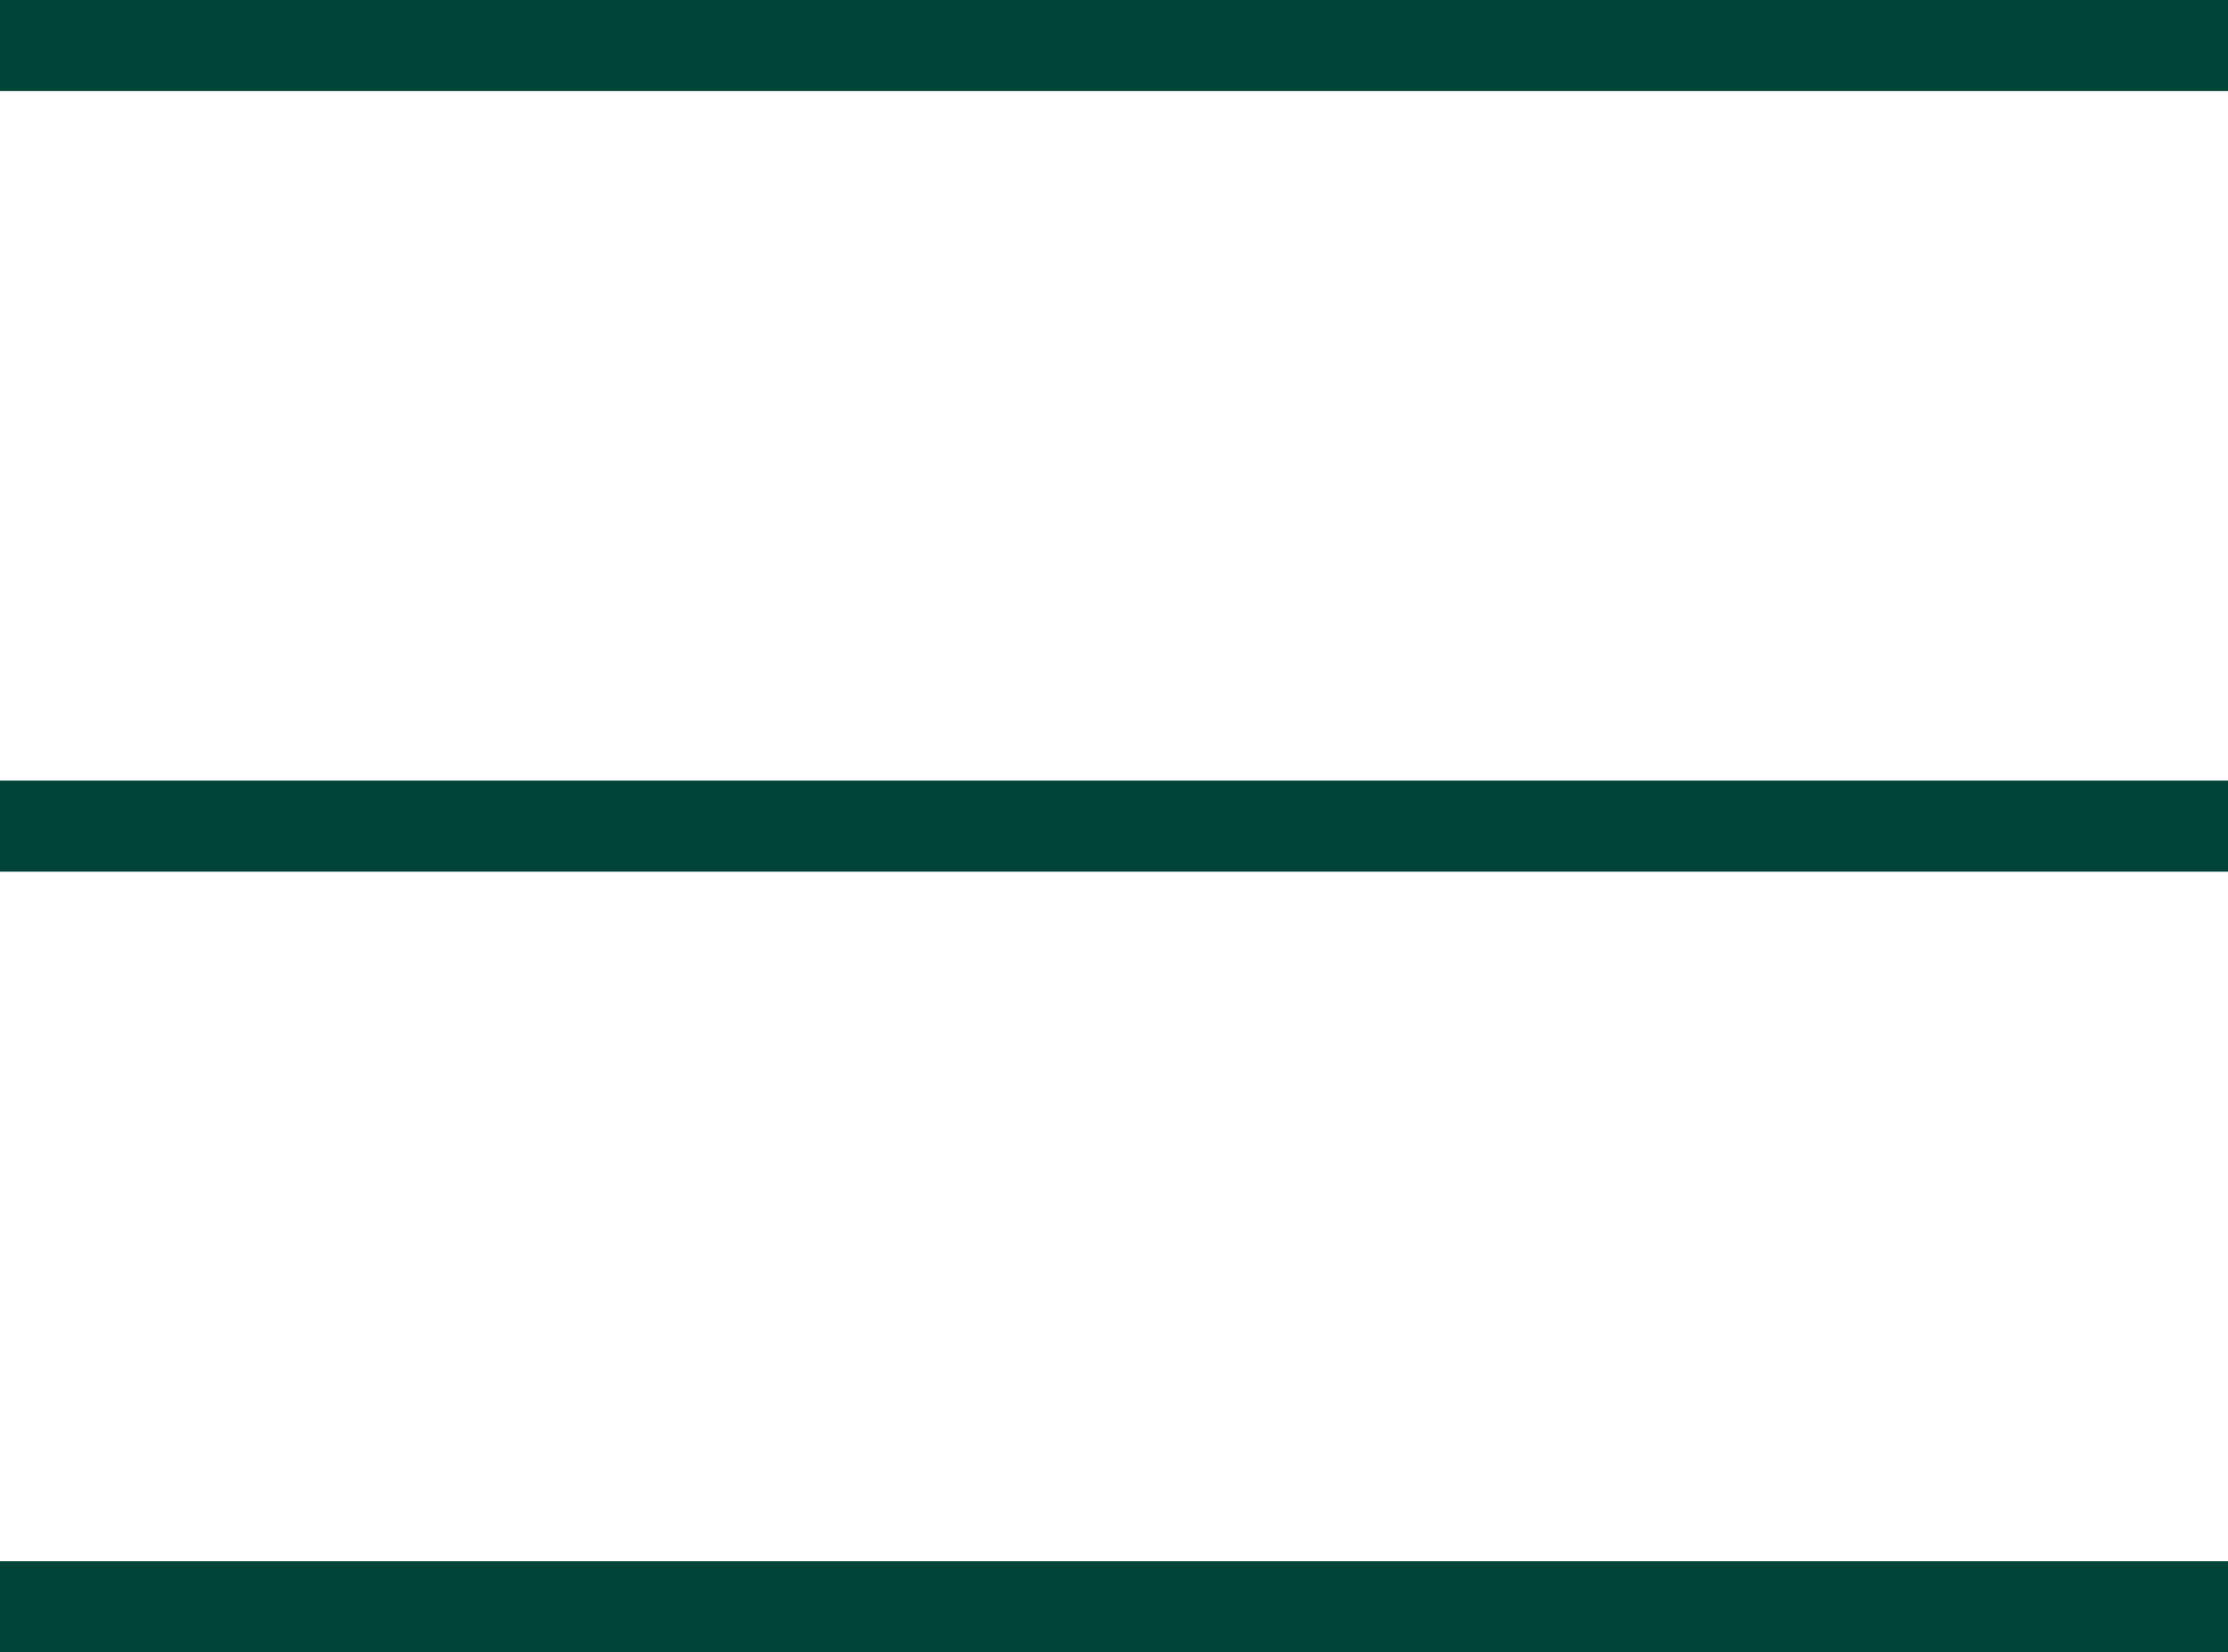 <?xml version="1.0" encoding="utf-8"?>
<!-- Generator: Adobe Illustrator 13.0.0, SVG Export Plug-In . SVG Version: 6.00 Build 14948)  -->
<!DOCTYPE svg PUBLIC "-//W3C//DTD SVG 1.1//EN" "http://www.w3.org/Graphics/SVG/1.1/DTD/svg11.dtd">
<svg version="1.1" id="レイヤー_1" xmlns="http://www.w3.org/2000/svg" xmlns:xlink="http://www.w3.org/1999/xlink" x="0px"
	 y="0px" width="86.5px" height="64.158px" viewBox="31.25 0 86.5 64.158" enable-background="new 31.25 0 86.5 64.158"
	 xml:space="preserve">
<g>
	<line fill="none" stroke="#004438" stroke-width="3.536" stroke-miterlimit="10" x1="31.25" y1="1.768" x2="117.75" y2="1.768"/>
	<line fill="none" stroke="#004438" stroke-width="3.536" stroke-miterlimit="10" x1="31.25" y1="32.079" x2="117.75" y2="32.079"/>
	<line fill="none" stroke="#004438" stroke-width="3.536" stroke-miterlimit="10" x1="31.25" y1="62.39" x2="117.75" y2="62.39"/>
</g>
</svg>
